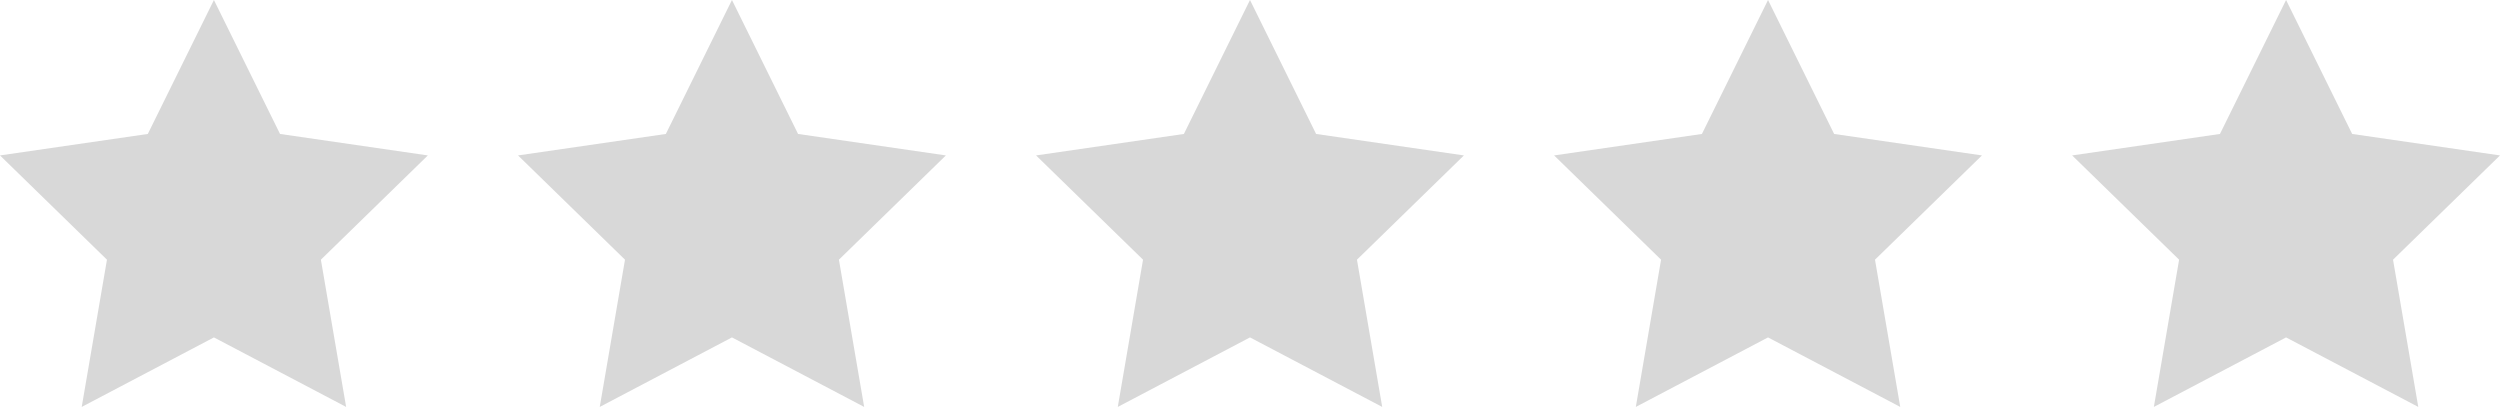 <?xml version="1.0" encoding="UTF-8" standalone="no"?>
<svg
   xmlns:xlink="http://www.w3.org/1999/xlink"
   xmlns="http://www.w3.org/2000/svg"
   width="183.385"
   height="29.849"
   viewBox="0 0 183.385 29.849"
   version="1.1"
   id="svg12">
  <defs
     id="defs16" />
  <title
     id="title2">Group 21</title>
  <g
     id="Page-1"
     stroke="none"
     stroke-width="1"
     fill="none"
     fill-rule="evenodd"
     transform="translate(-0.808)">
    <g
       id="Spinlife-Desktop-Homepage"
       transform="translate(-165,-3293)"
       fill="#d8d8d8">
      <g
         id="Group-21"
         transform="translate(165,3293)">
        <polygon
           id="Star"
           points="21.349,9.826 32.192,11.401 24.346,19.049 26.198,29.849 16.5,24.75 6.802,29.849 8.654,19.049 0.808,11.401 11.651,9.826 16.5,0 " />
        <polygon
           id="Star-Copy-2"
           points="97.349,9.826 108.192,11.401 100.346,19.049 102.198,29.849 92.5,24.75 82.802,29.849 84.654,19.049 76.808,11.401 87.651,9.826 92.5,0 " />
        <polygon
           id="Star-Copy-4"
           points="173.349,9.826 184.192,11.401 176.346,19.049 178.198,29.849 168.5,24.75 158.802,29.849 160.654,19.049 152.808,11.401 163.651,9.826 168.5,0 " />
        <polygon
           id="Star-Copy"
           points="59.349,9.826 70.192,11.401 62.346,19.049 64.198,29.849 54.5,24.75 44.802,29.849 46.654,19.049 38.808,11.401 49.651,9.826 54.5,0 " />
        <polygon
           id="Star-Copy-3"
           points="135.349,9.826 146.192,11.401 138.346,19.049 140.198,29.849 130.5,24.75 120.802,29.849 122.654,19.049 114.808,11.401 125.651,9.826 130.5,0 " />
      </g>
    </g>
  </g>
</svg>
